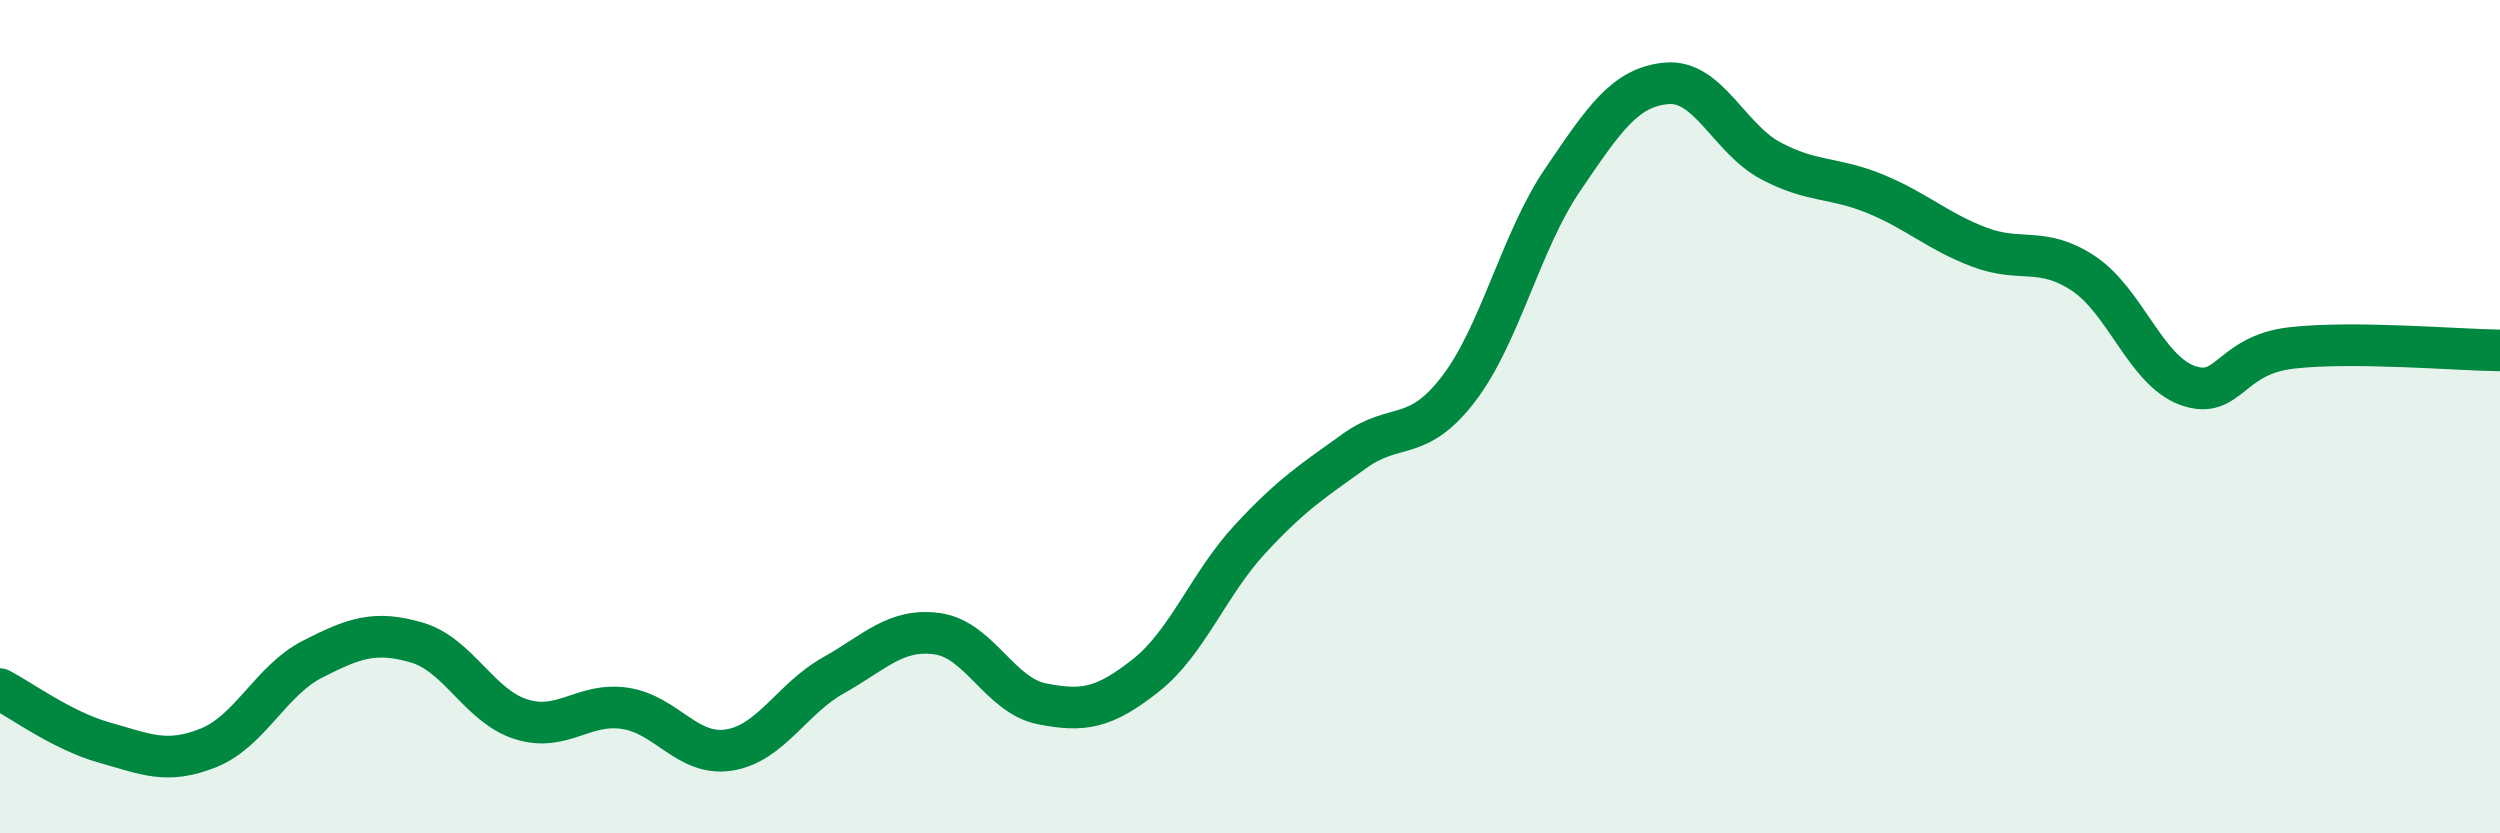 
    <svg width="60" height="20" viewBox="0 0 60 20" xmlns="http://www.w3.org/2000/svg">
      <path
        d="M 0,16.54 C 0.5,16.8 1.5,17.54 2.5,17.82 C 3.5,18.1 4,18.35 5,17.95 C 6,17.55 6.5,16.33 7.5,15.82 C 8.5,15.31 9,15.13 10,15.42 C 11,15.71 11.5,16.94 12.5,17.26 C 13.5,17.58 14,16.85 15,17 C 16,17.15 16.5,18.16 17.5,18 C 18.5,17.84 19,16.77 20,16.21 C 21,15.65 21.5,15.07 22.5,15.21 C 23.5,15.35 24,16.69 25,16.89 C 26,17.09 26.5,17 27.5,16.21 C 28.5,15.42 29,14.02 30,12.94 C 31,11.86 31.5,11.55 32.5,10.83 C 33.5,10.11 34,10.64 35,9.34 C 36,8.04 36.5,5.79 37.5,4.32 C 38.5,2.85 39,2.09 40,2 C 41,1.91 41.5,3.33 42.5,3.86 C 43.5,4.39 44,4.24 45,4.65 C 46,5.06 46.5,5.55 47.5,5.93 C 48.5,6.31 49,5.9 50,6.56 C 51,7.22 51.5,8.89 52.5,9.25 C 53.5,9.61 53.5,8.52 55,8.35 C 56.5,8.18 59,8.4 60,8.41L60 20L0 20Z"
        fill="#008740"
        opacity="0.1"
        stroke-linecap="round"
        stroke-linejoin="round"
      />
      <path
        d="M 0,16.54 C 0.5,16.8 1.5,17.54 2.5,17.82 C 3.5,18.1 4,18.35 5,17.95 C 6,17.55 6.5,16.33 7.5,15.82 C 8.5,15.31 9,15.13 10,15.42 C 11,15.71 11.5,16.94 12.5,17.26 C 13.5,17.58 14,16.85 15,17 C 16,17.15 16.5,18.16 17.5,18 C 18.5,17.84 19,16.77 20,16.21 C 21,15.65 21.5,15.07 22.5,15.21 C 23.5,15.35 24,16.69 25,16.89 C 26,17.09 26.5,17 27.5,16.21 C 28.5,15.42 29,14.02 30,12.94 C 31,11.86 31.5,11.55 32.5,10.83 C 33.5,10.11 34,10.64 35,9.34 C 36,8.04 36.5,5.79 37.5,4.32 C 38.5,2.85 39,2.09 40,2 C 41,1.91 41.5,3.33 42.5,3.86 C 43.5,4.39 44,4.24 45,4.65 C 46,5.06 46.5,5.55 47.5,5.93 C 48.5,6.31 49,5.9 50,6.56 C 51,7.22 51.5,8.89 52.5,9.25 C 53.5,9.61 53.5,8.52 55,8.35 C 56.5,8.18 59,8.4 60,8.41"
        stroke="#008740"
        stroke-width="1"
        fill="none"
        stroke-linecap="round"
        stroke-linejoin="round"
      />
    </svg>
  